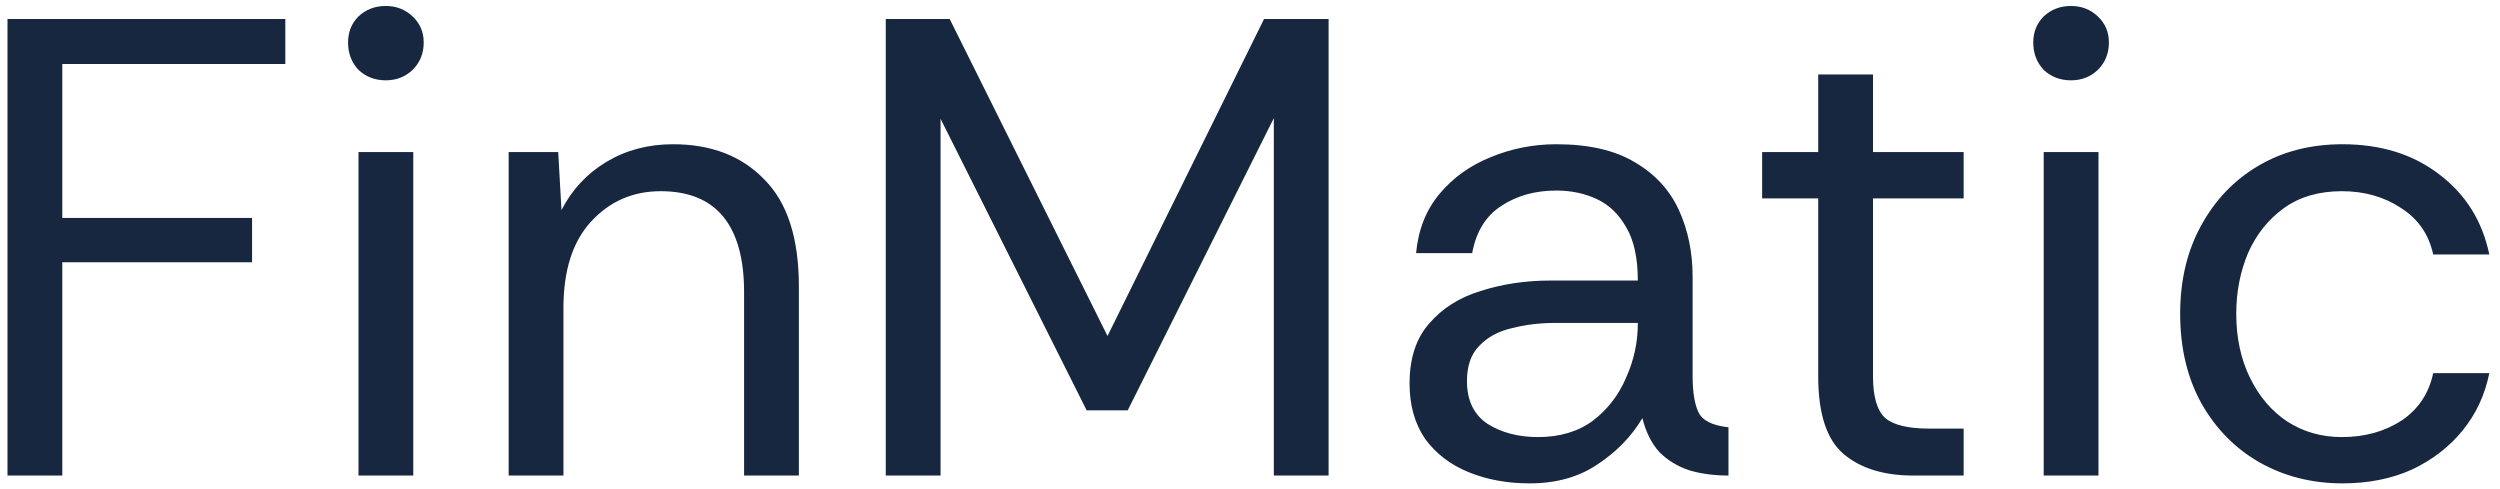 <svg width="184" height="36" viewBox="0 0 184 36" fill="none" xmlns="http://www.w3.org/2000/svg">
<path d="M0.552 35V1.4H21V4.712H4.584V16.04H18.552V19.304H4.584V35H0.552ZM28.401 5.912C27.601 5.912 26.929 5.656 26.385 5.144C25.873 4.6 25.617 3.928 25.617 3.128C25.617 2.36 25.873 1.72 26.385 1.208C26.929 0.696 27.601 0.44 28.401 0.44C29.169 0.44 29.825 0.696 30.369 1.208C30.913 1.72 31.185 2.36 31.185 3.128C31.185 3.928 30.913 4.6 30.369 5.144C29.825 5.656 29.169 5.912 28.401 5.912ZM26.385 35V11.192H30.417V35H26.385ZM37.437 35V11.192H41.085L41.325 15.464C42.093 13.96 43.197 12.776 44.637 11.912C46.077 11.048 47.709 10.616 49.533 10.616C52.349 10.616 54.589 11.48 56.253 13.208C57.949 14.904 58.797 17.528 58.797 21.08V35H54.765V21.512C54.765 19.048 54.253 17.192 53.229 15.944C52.205 14.696 50.669 14.072 48.621 14.072C46.573 14.072 44.861 14.824 43.485 16.328C42.141 17.8 41.469 19.912 41.469 22.664V35H37.437ZM65.193 35V1.4H69.897L81.513 24.728L93.033 1.4H97.785V35H93.753V8.696L83.001 30.2H79.977L69.225 8.744V35H65.193ZM112.576 35.576C110.944 35.576 109.456 35.304 108.112 34.76C106.768 34.216 105.696 33.4 104.896 32.312C104.128 31.192 103.744 29.832 103.744 28.232C103.744 26.376 104.224 24.904 105.184 23.816C106.144 22.696 107.408 21.896 108.976 21.416C110.576 20.904 112.288 20.648 114.112 20.648H120.544C120.544 18.984 120.256 17.672 119.68 16.712C119.136 15.752 118.416 15.064 117.52 14.648C116.624 14.232 115.632 14.024 114.544 14.024C112.976 14.024 111.616 14.408 110.464 15.176C109.344 15.912 108.64 17.064 108.352 18.632H104.224C104.384 16.904 104.96 15.448 105.952 14.264C106.944 13.08 108.192 12.184 109.696 11.576C111.232 10.936 112.848 10.616 114.544 10.616C116.944 10.616 118.88 11.064 120.352 11.96C121.824 12.824 122.896 13.992 123.568 15.464C124.24 16.936 124.576 18.568 124.576 20.36V27.656C124.576 28.84 124.72 29.736 125.008 30.344C125.296 30.952 126.032 31.32 127.216 31.448V35C126.16 35 125.2 34.872 124.336 34.616C123.472 34.328 122.736 33.88 122.128 33.272C121.552 32.632 121.136 31.8 120.88 30.776C120.08 32.12 118.976 33.256 117.568 34.184C116.192 35.112 114.528 35.576 112.576 35.576ZM113.2 32.168C114.8 32.168 116.144 31.768 117.232 30.968C118.32 30.136 119.136 29.08 119.68 27.8C120.256 26.52 120.544 25.192 120.544 23.816V23.768H114.448C113.328 23.768 112.272 23.896 111.28 24.152C110.288 24.376 109.488 24.808 108.88 25.448C108.272 26.056 107.968 26.92 107.968 28.04C107.968 29.48 108.48 30.536 109.504 31.208C110.528 31.848 111.76 32.168 113.2 32.168ZM140.829 35C138.653 35 136.941 34.472 135.693 33.416C134.445 32.36 133.821 30.456 133.821 27.704V14.6H129.693V11.192H133.821V5.48H137.853V11.192H144.525V14.6H137.853V27.704C137.853 29.208 138.157 30.232 138.765 30.776C139.373 31.288 140.445 31.544 141.981 31.544H144.525V35H140.829ZM152.432 5.912C151.632 5.912 150.96 5.656 150.416 5.144C149.904 4.6 149.648 3.928 149.648 3.128C149.648 2.36 149.904 1.72 150.416 1.208C150.96 0.696 151.632 0.44 152.432 0.44C153.2 0.44 153.856 0.696 154.4 1.208C154.944 1.72 155.216 2.36 155.216 3.128C155.216 3.928 154.944 4.6 154.4 5.144C153.856 5.656 153.2 5.912 152.432 5.912ZM150.416 35V11.192H154.448V35H150.416ZM172.412 35.576C170.172 35.576 168.14 35.064 166.316 34.04C164.524 33.016 163.1 31.576 162.044 29.72C160.988 27.832 160.46 25.624 160.46 23.096C160.46 20.632 160.972 18.472 161.996 16.616C163.02 14.728 164.428 13.256 166.22 12.2C168.012 11.144 170.076 10.616 172.412 10.616C175.228 10.616 177.596 11.352 179.516 12.824C181.468 14.296 182.7 16.264 183.212 18.728H179.084C178.764 17.256 177.98 16.12 176.732 15.32C175.484 14.488 174.028 14.072 172.364 14.072C170.668 14.072 169.244 14.488 168.092 15.32C166.94 16.152 166.06 17.256 165.452 18.632C164.876 20.008 164.588 21.496 164.588 23.096C164.588 24.856 164.924 26.424 165.596 27.8C166.268 29.176 167.18 30.248 168.332 31.016C169.516 31.784 170.86 32.168 172.364 32.168C174.028 32.168 175.484 31.768 176.732 30.968C177.98 30.136 178.764 28.968 179.084 27.464H183.212C182.892 29.064 182.236 30.472 181.244 31.688C180.252 32.904 179.004 33.864 177.5 34.568C175.996 35.24 174.3 35.576 172.412 35.576Z" fill="#16273F"/>
</svg>
